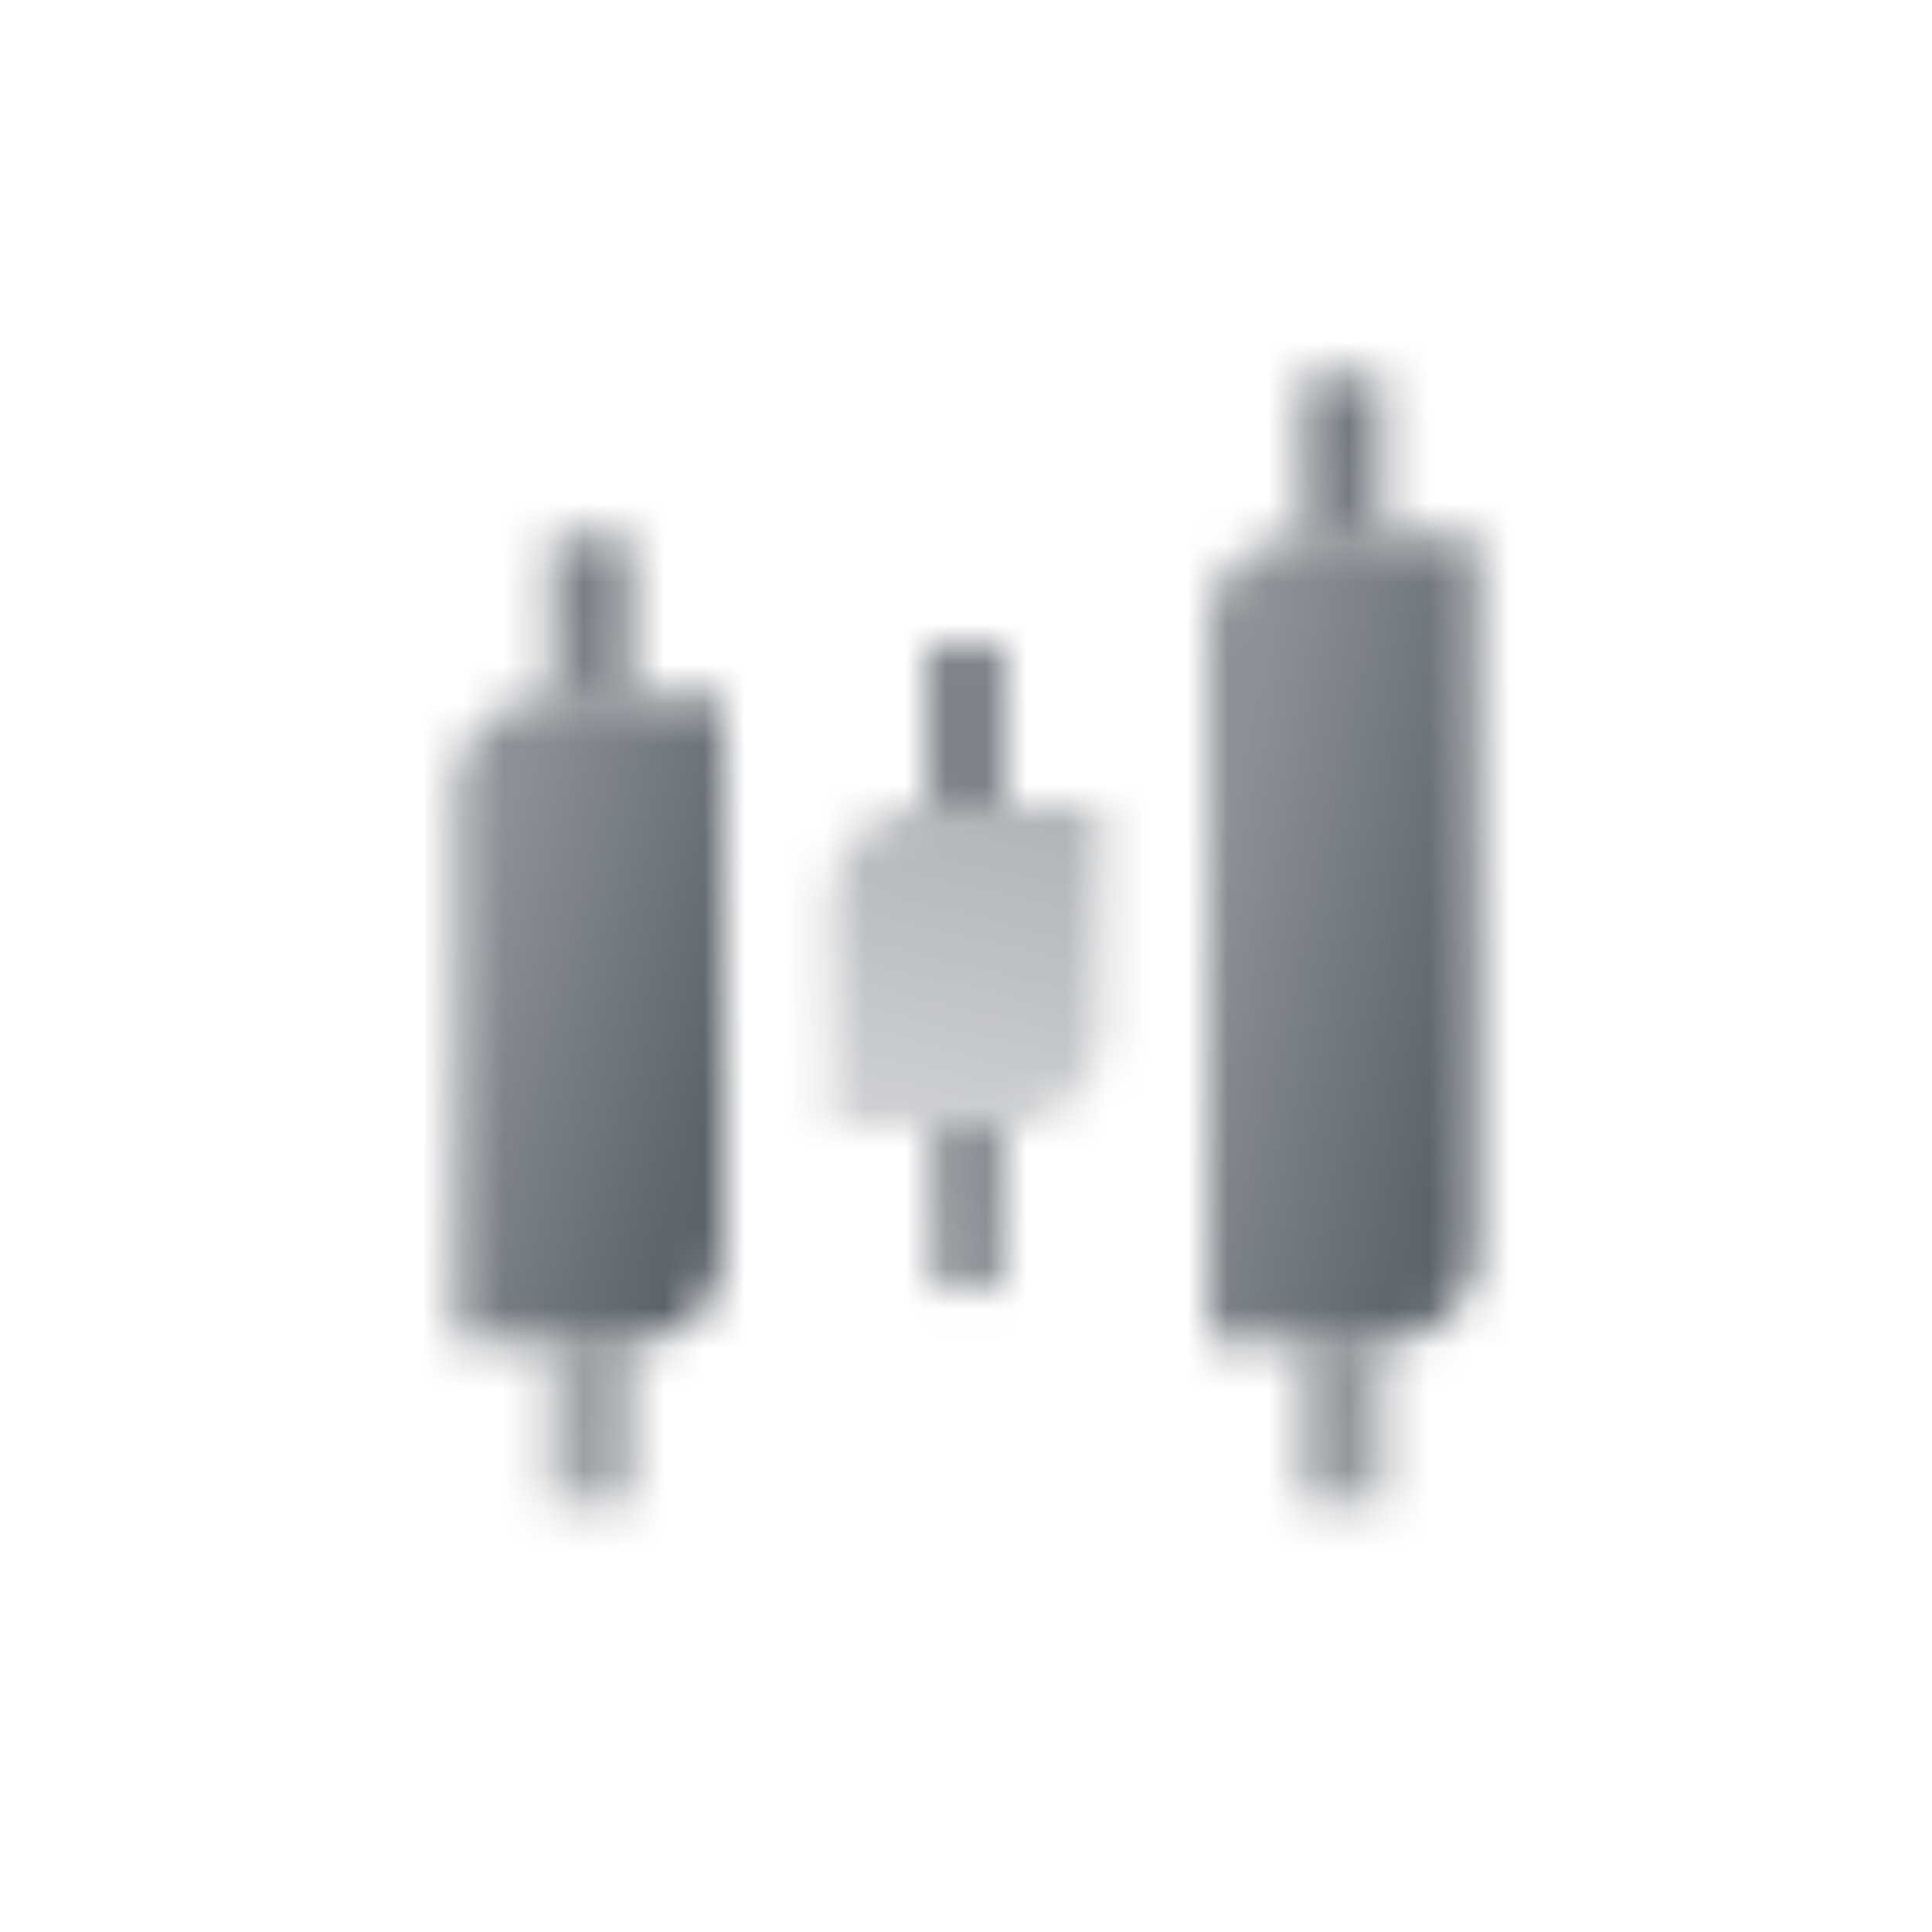 <svg width="48" height="48" viewBox="0 0 48 48" fill="none" xmlns="http://www.w3.org/2000/svg">
<mask id="mask0_4757_40163" style="mask-type:alpha" maskUnits="userSpaceOnUse" x="9" y="9" width="30" height="30">
<path d="M18 17.334H13.502C12.304 17.334 11.333 18.351 11.333 19.605V33.334H15.831C17.029 33.334 18 32.316 18 31.062V17.334Z" fill="url(#paint0_linear_4757_40163)"/>
<path fill-rule="evenodd" clip-rule="evenodd" d="M15.668 13.334H13.668V17.334H15.668V13.334ZM15.668 33.334H13.668V37.334H15.668V33.334Z" fill="url(#paint1_linear_4757_40163)"/>
<path d="M36.668 13.334H32.304C31.032 13.334 30.001 14.31 30.001 15.515V33.334H34.365C35.637 33.334 36.668 32.357 36.668 31.152V13.334Z" fill="url(#paint2_linear_4757_40163)"/>
<path fill-rule="evenodd" clip-rule="evenodd" d="M34.334 9.334H32.334L32.334 13.328C32.994 13.328 34.334 13.332 34.334 13.332L34.334 9.334ZM34.334 33.334H32.334L32.334 37.334H34.334V33.334Z" fill="url(#paint3_linear_4757_40163)"/>
<path d="M27.334 20H23.01C21.716 20 20.667 21.049 20.667 22.343V28H24.991C26.285 28 27.334 26.951 27.334 25.657V20Z" fill="url(#paint4_linear_4757_40163)"/>
<path fill-rule="evenodd" clip-rule="evenodd" d="M25 16.027H23V19.999H25V16.027ZM25 28.018H23V32.027H25V28.018Z" fill="url(#paint5_linear_4757_40163)"/>
</mask>
<g mask="url(#mask0_4757_40163)">
<path d="M8 8H40V40H8V8Z" fill="#5C636B"/>
</g>
<defs>
<linearGradient id="paint0_linear_4757_40163" x1="15.836" y1="34.224" x2="9.21" y2="32.483" gradientUnits="userSpaceOnUse">
<stop/>
<stop offset="1" stop-opacity="0.7"/>
</linearGradient>
<linearGradient id="paint1_linear_4757_40163" x1="14.668" y1="13.334" x2="11.124" y2="13.869" gradientUnits="userSpaceOnUse">
<stop stop-opacity="0.85"/>
<stop offset="1" stop-opacity="0.6"/>
</linearGradient>
<linearGradient id="paint2_linear_4757_40163" x1="34.504" y1="34.447" x2="27.72" y2="33.021" gradientUnits="userSpaceOnUse">
<stop/>
<stop offset="1" stop-opacity="0.7"/>
</linearGradient>
<linearGradient id="paint3_linear_4757_40163" x1="33.334" y1="9.333" x2="29.524" y2="9.862" gradientUnits="userSpaceOnUse">
<stop stop-opacity="0.85"/>
<stop offset="1" stop-opacity="0.65"/>
</linearGradient>
<linearGradient id="paint4_linear_4757_40163" x1="27.831" y1="20.007" x2="25.689" y2="28.807" gradientUnits="userSpaceOnUse">
<stop stop-opacity="0.5"/>
<stop offset="1" stop-opacity="0.3"/>
</linearGradient>
<linearGradient id="paint5_linear_4757_40163" x1="22.456" y1="12.364" x2="19.173" y2="12.928" gradientUnits="userSpaceOnUse">
<stop stop-opacity="0.8"/>
<stop offset="1" stop-opacity="0.5"/>
</linearGradient>
</defs>
</svg>
